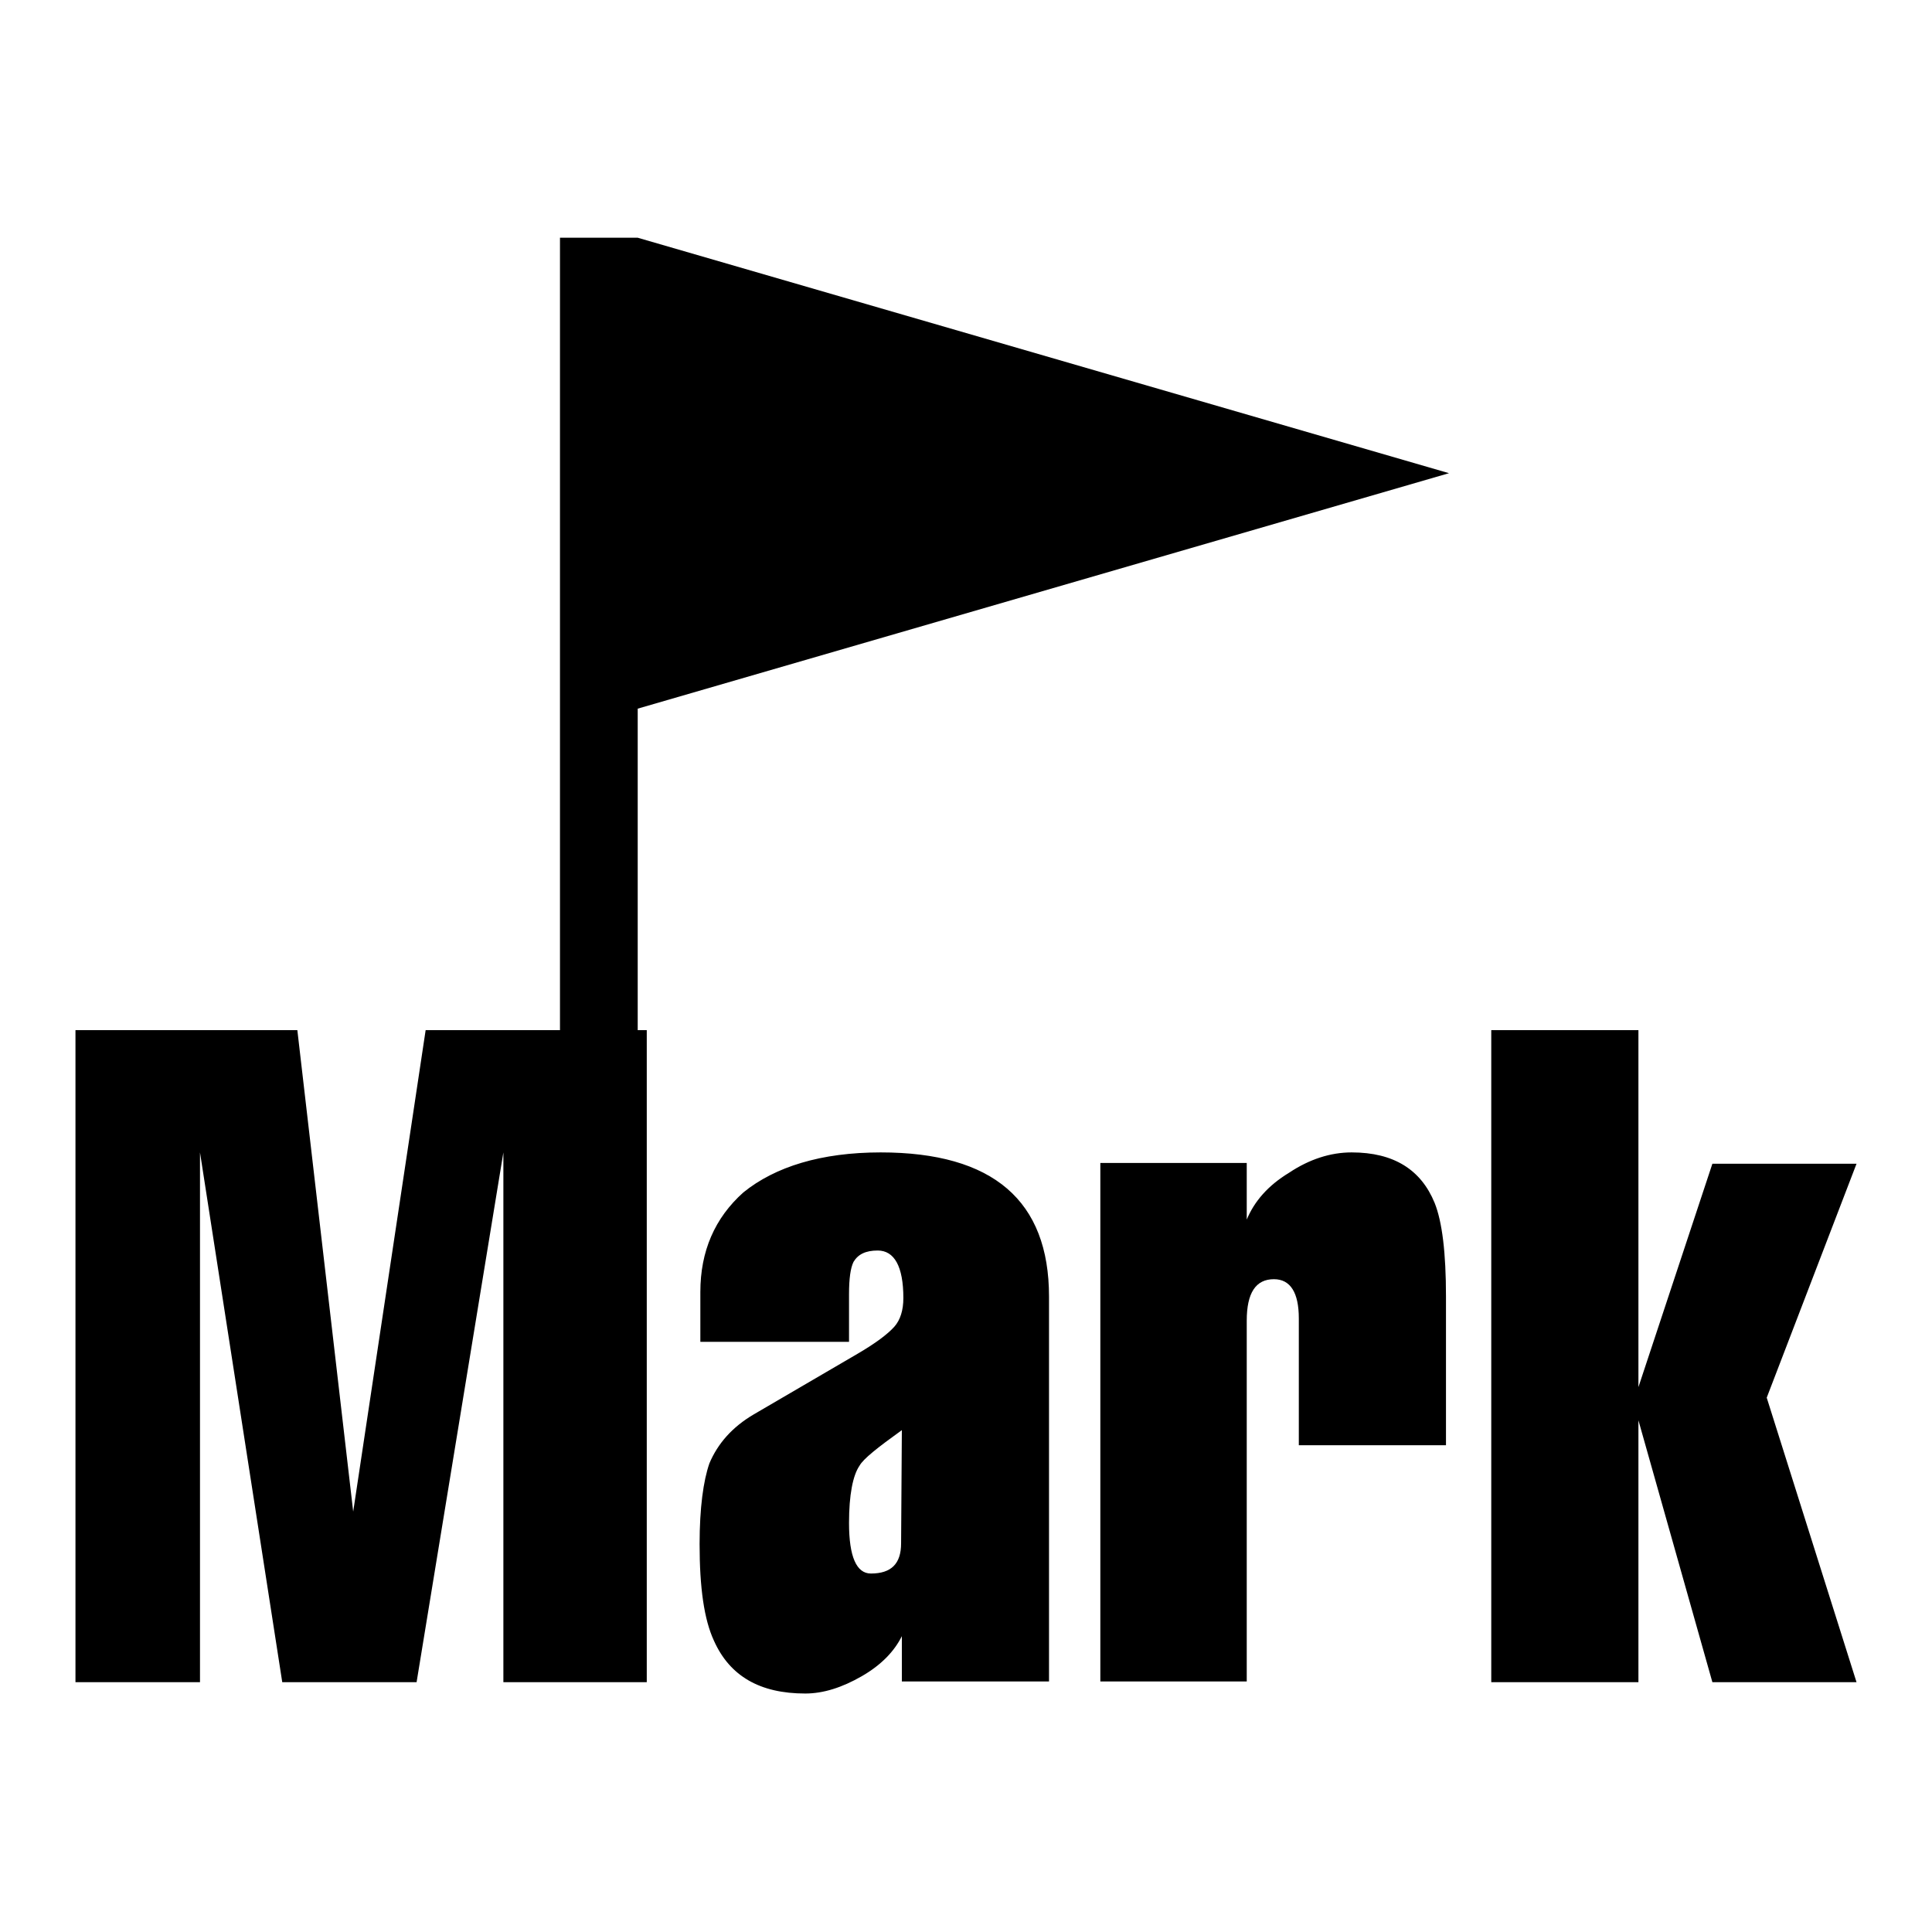<?xml version="1.0" encoding="utf-8"?>
<!-- Svg Vector Icons : http://www.onlinewebfonts.com/icon -->
<!DOCTYPE svg PUBLIC "-//W3C//DTD SVG 1.1//EN" "http://www.w3.org/Graphics/SVG/1.1/DTD/svg11.dtd">
<svg version="1.1" xmlns="http://www.w3.org/2000/svg" xmlns:xlink="http://www.w3.org/1999/xlink" x="0px" y="0px" viewBox="0 0 256 256" enable-background="new 0 0 256 256" xml:space="preserve">
<g><g><path fill="#000000" d="M246,222.9h-19.1l-9.8-34.7v34.7h-19.5v-86.4h19.5v47.3l9.8-29.6H246l-11.9,31L246,222.9z M84.5,136.5h1.2v86.4h-19v-70.2l-11.5,70.2H37.4l-10.9-70.2v70.2H10v-86.4h29.4l7.4,63.8l9.6-63.8h17.8v-105h10.3L192,62.7L84.5,93.9V136.5z M116.7,152.7c14.9,0,22.3,6.4,22.3,19.1v51h-19.5v-6c-1,2-2.7,3.8-5.3,5.3s-5.1,2.3-7.5,2.3c-6,0-10-2.3-12.1-7c-1.3-2.8-1.9-7-1.9-12.8c0-4.8,0.5-8.4,1.3-10.7c1.1-2.6,3-4.8,5.9-6.5l13.7-8c2.4-1.4,4-2.6,4.9-3.6c0.8-0.9,1.2-2.2,1.2-3.8c0-4.2-1.2-6.3-3.4-6.3c-1.6,0-2.6,0.5-3.2,1.5c-0.4,0.8-0.6,2.2-0.6,4.3v6.3H92.8v-6.6c0-5.4,1.9-9.8,5.7-13.2C102.7,154.6,108.8,152.7,116.7,152.7z M119.5,189.5c-3.2,2.3-5.1,3.8-5.6,4.7c-0.9,1.3-1.4,3.9-1.4,7.6c0,4.5,1,6.7,2.9,6.7c2.7,0,4-1.3,4-4L119.5,189.5L119.5,189.5z M165.2,161.6c1-2.4,2.8-4.5,5.6-6.2c2.7-1.8,5.5-2.7,8.3-2.7c5.6,0,9.2,2.3,11,6.7c1,2.5,1.5,6.6,1.5,12.4v19.7h-19.5v-16.8c0-3.4-1.1-5.2-3.3-5.2c-2.4,0-3.6,1.8-3.6,5.5v47.8h-19.4v-68.7h19.4L165.2,161.6L165.2,161.6z"/></g></g>
</svg>